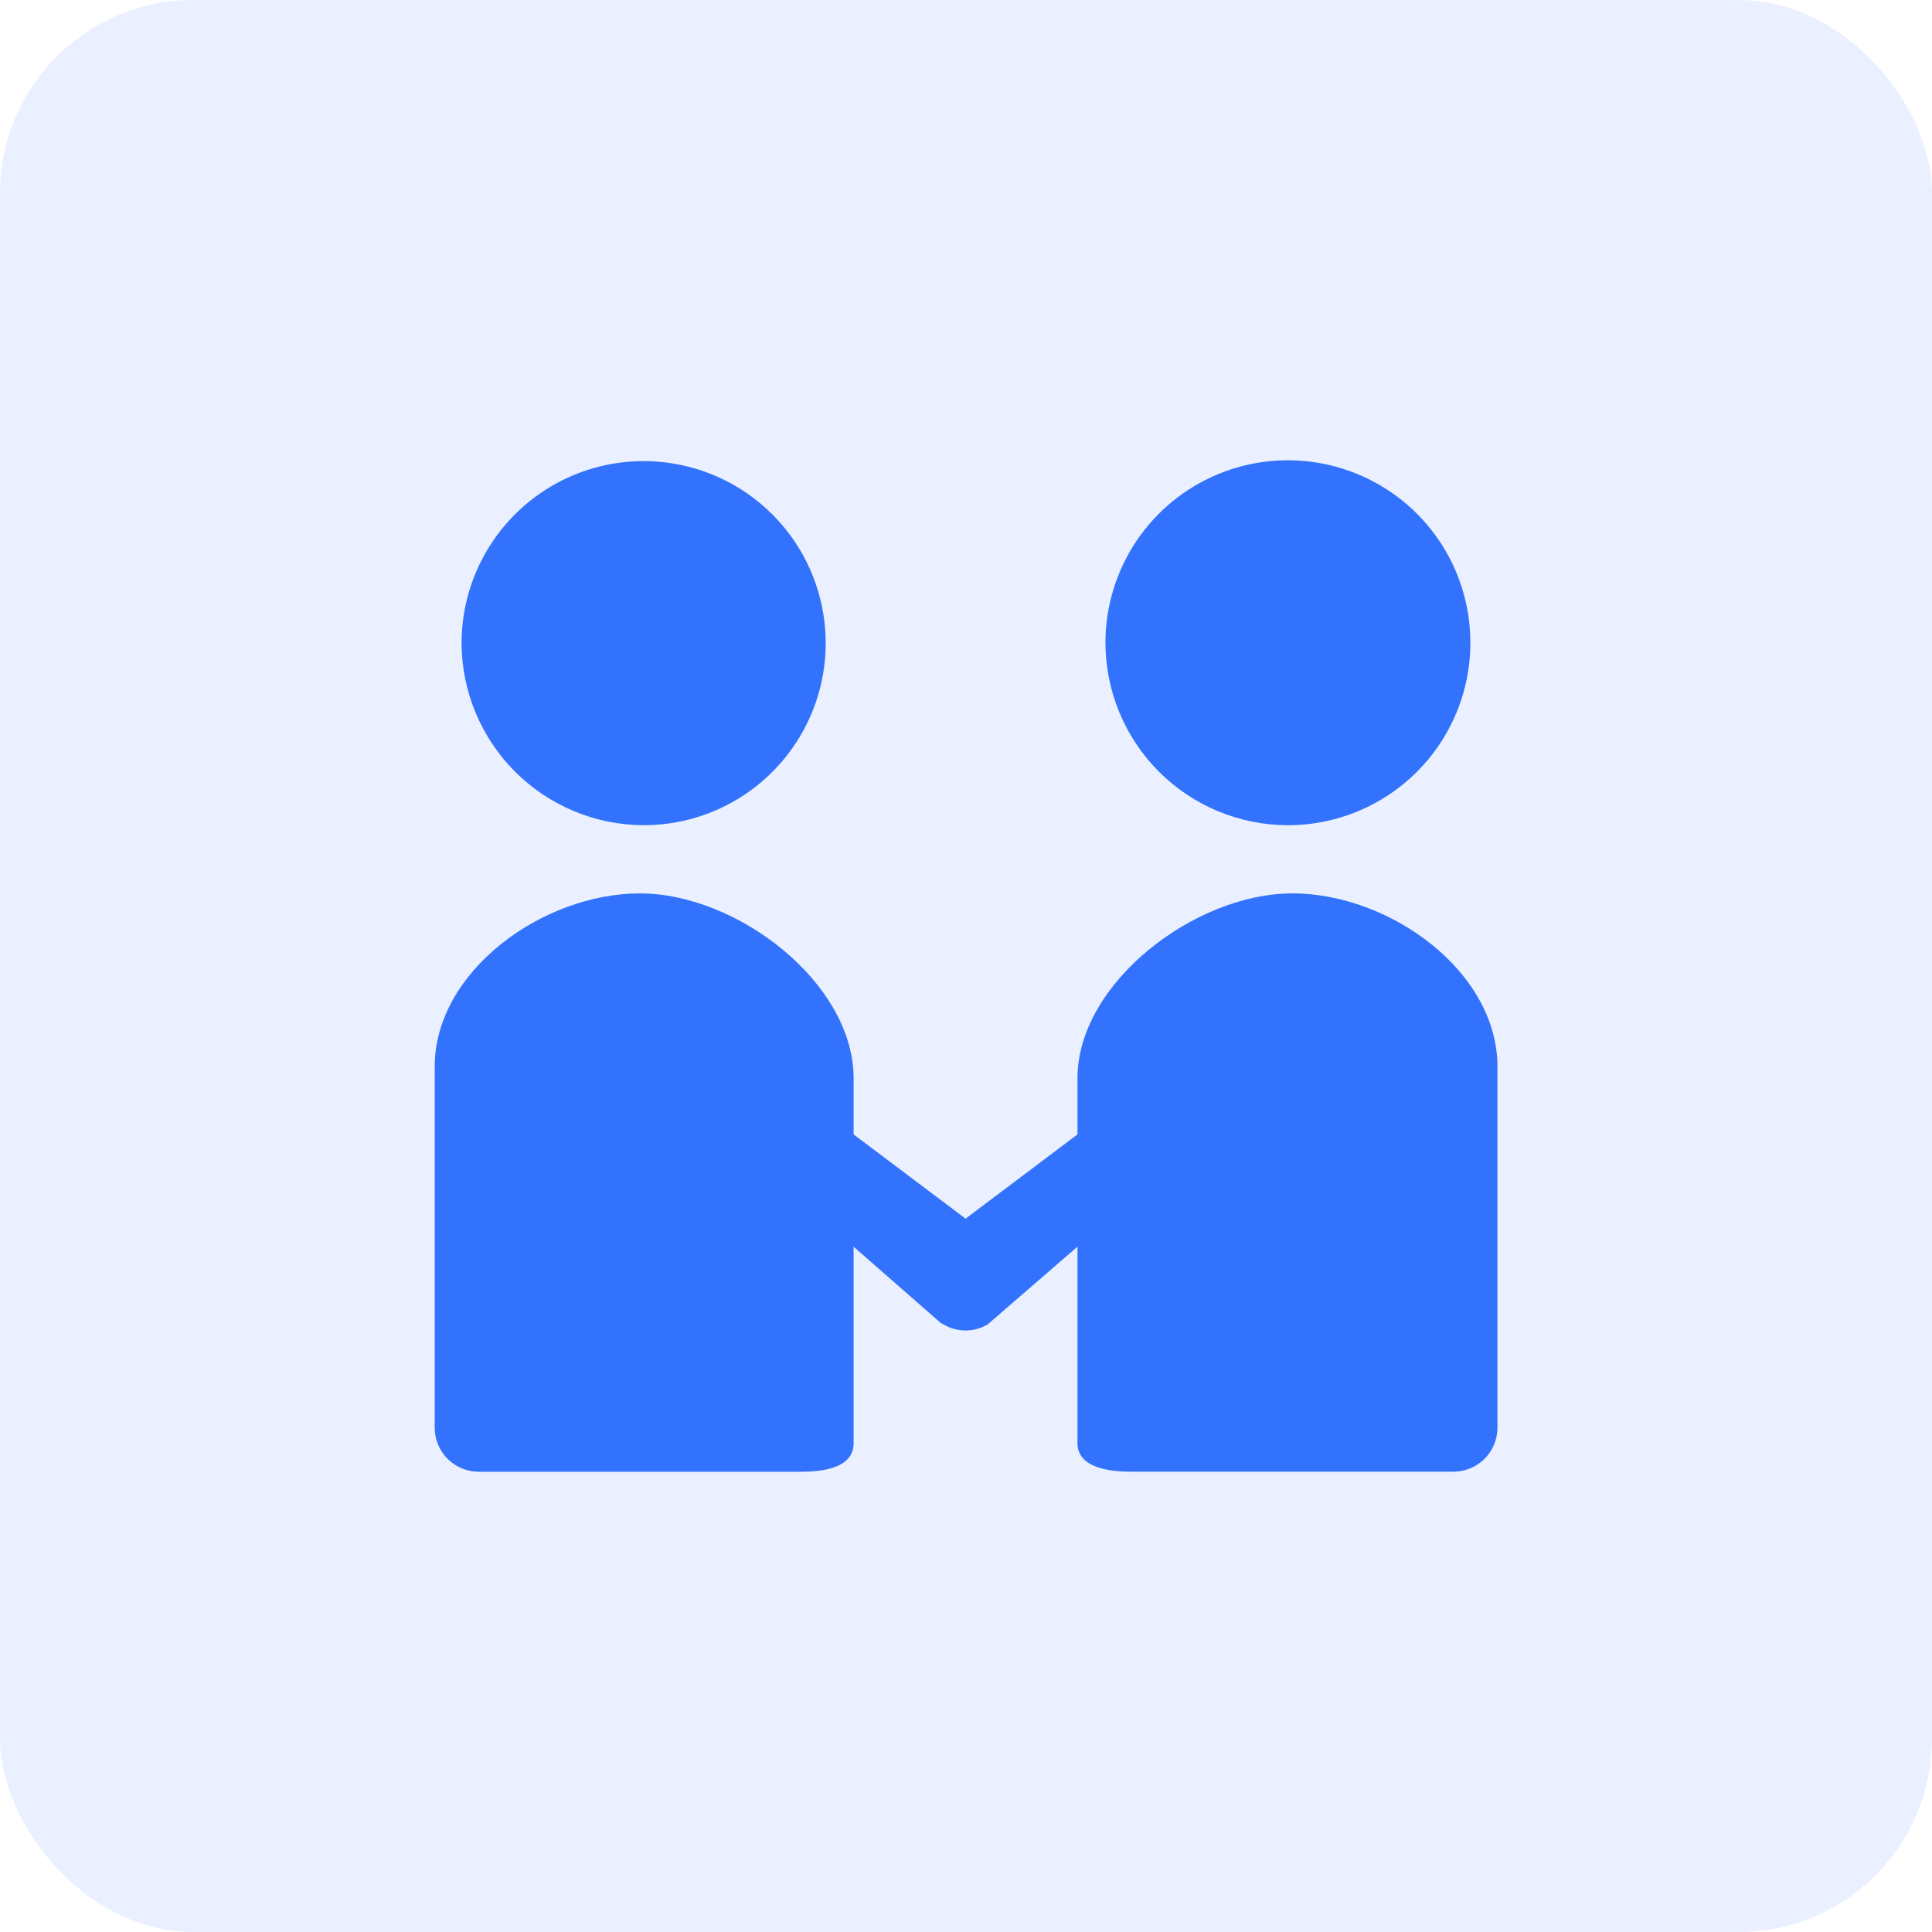 <svg width="40" height="40" viewBox="0 0 40 40" fill="none" xmlns="http://www.w3.org/2000/svg">
<g>
<g>
<g>
<rect opacity="0.1" width="40" height="40" rx="4" fill="#286DFD"/>
<g clip-path="url(#clip0_3426_5811)">
<path d="M9.556 13.307C9.558 12.562 9.781 11.834 10.196 11.216C10.611 10.597 11.2 10.115 11.889 9.831C12.578 9.547 13.336 9.474 14.066 9.62C14.797 9.767 15.468 10.126 15.994 10.654C16.52 11.181 16.879 11.853 17.023 12.584C17.168 13.315 17.093 14.072 16.807 14.761C16.521 15.449 16.038 16.037 15.419 16.451C14.799 16.865 14.07 17.085 13.325 17.085C12.325 17.081 11.368 16.682 10.661 15.974C9.955 15.266 9.558 14.307 9.556 13.307ZM26.656 17.085C27.403 17.087 28.135 16.867 28.757 16.453C29.38 16.039 29.865 15.45 30.153 14.759C30.44 14.069 30.516 13.309 30.371 12.576C30.227 11.842 29.868 11.168 29.34 10.639C28.812 10.11 28.138 9.749 27.405 9.603C26.672 9.456 25.912 9.53 25.221 9.816C24.53 10.102 23.94 10.586 23.524 11.207C23.109 11.829 22.887 12.56 22.887 13.307C22.889 14.307 23.286 15.266 23.992 15.974C24.698 16.682 25.656 17.081 26.656 17.085ZM26.756 18.497C24.737 18.497 22.308 20.352 22.308 22.325V23.487L19.991 25.231L17.673 23.487V22.325C17.673 20.352 15.267 18.497 13.249 18.497C11.231 18.497 9 20.112 9 22.084V29.574C9.004 29.814 9.103 30.043 9.274 30.211C9.446 30.379 9.677 30.472 9.917 30.471H16.58C17.085 30.471 17.673 30.374 17.673 29.881V25.812L19.486 27.398C19.509 27.398 19.509 27.42 19.532 27.42C19.671 27.503 19.829 27.546 19.991 27.546C20.152 27.546 20.31 27.503 20.449 27.42L22.308 25.811V29.88C22.308 30.372 22.919 30.47 23.424 30.47H30.086C30.326 30.471 30.557 30.378 30.729 30.21C30.9 30.042 30.999 29.813 31.003 29.573V22.083C31.003 20.111 28.772 18.496 26.755 18.496L26.756 18.497Z" fill="#3272FC"/>
</g>
</g>
</g>
</g>
<defs>
<clipPath id="clip0_3426_5811">
<rect width="22" height="22" fill="white" transform="translate(9 9)"/>
</clipPath>
</defs>
</svg>
